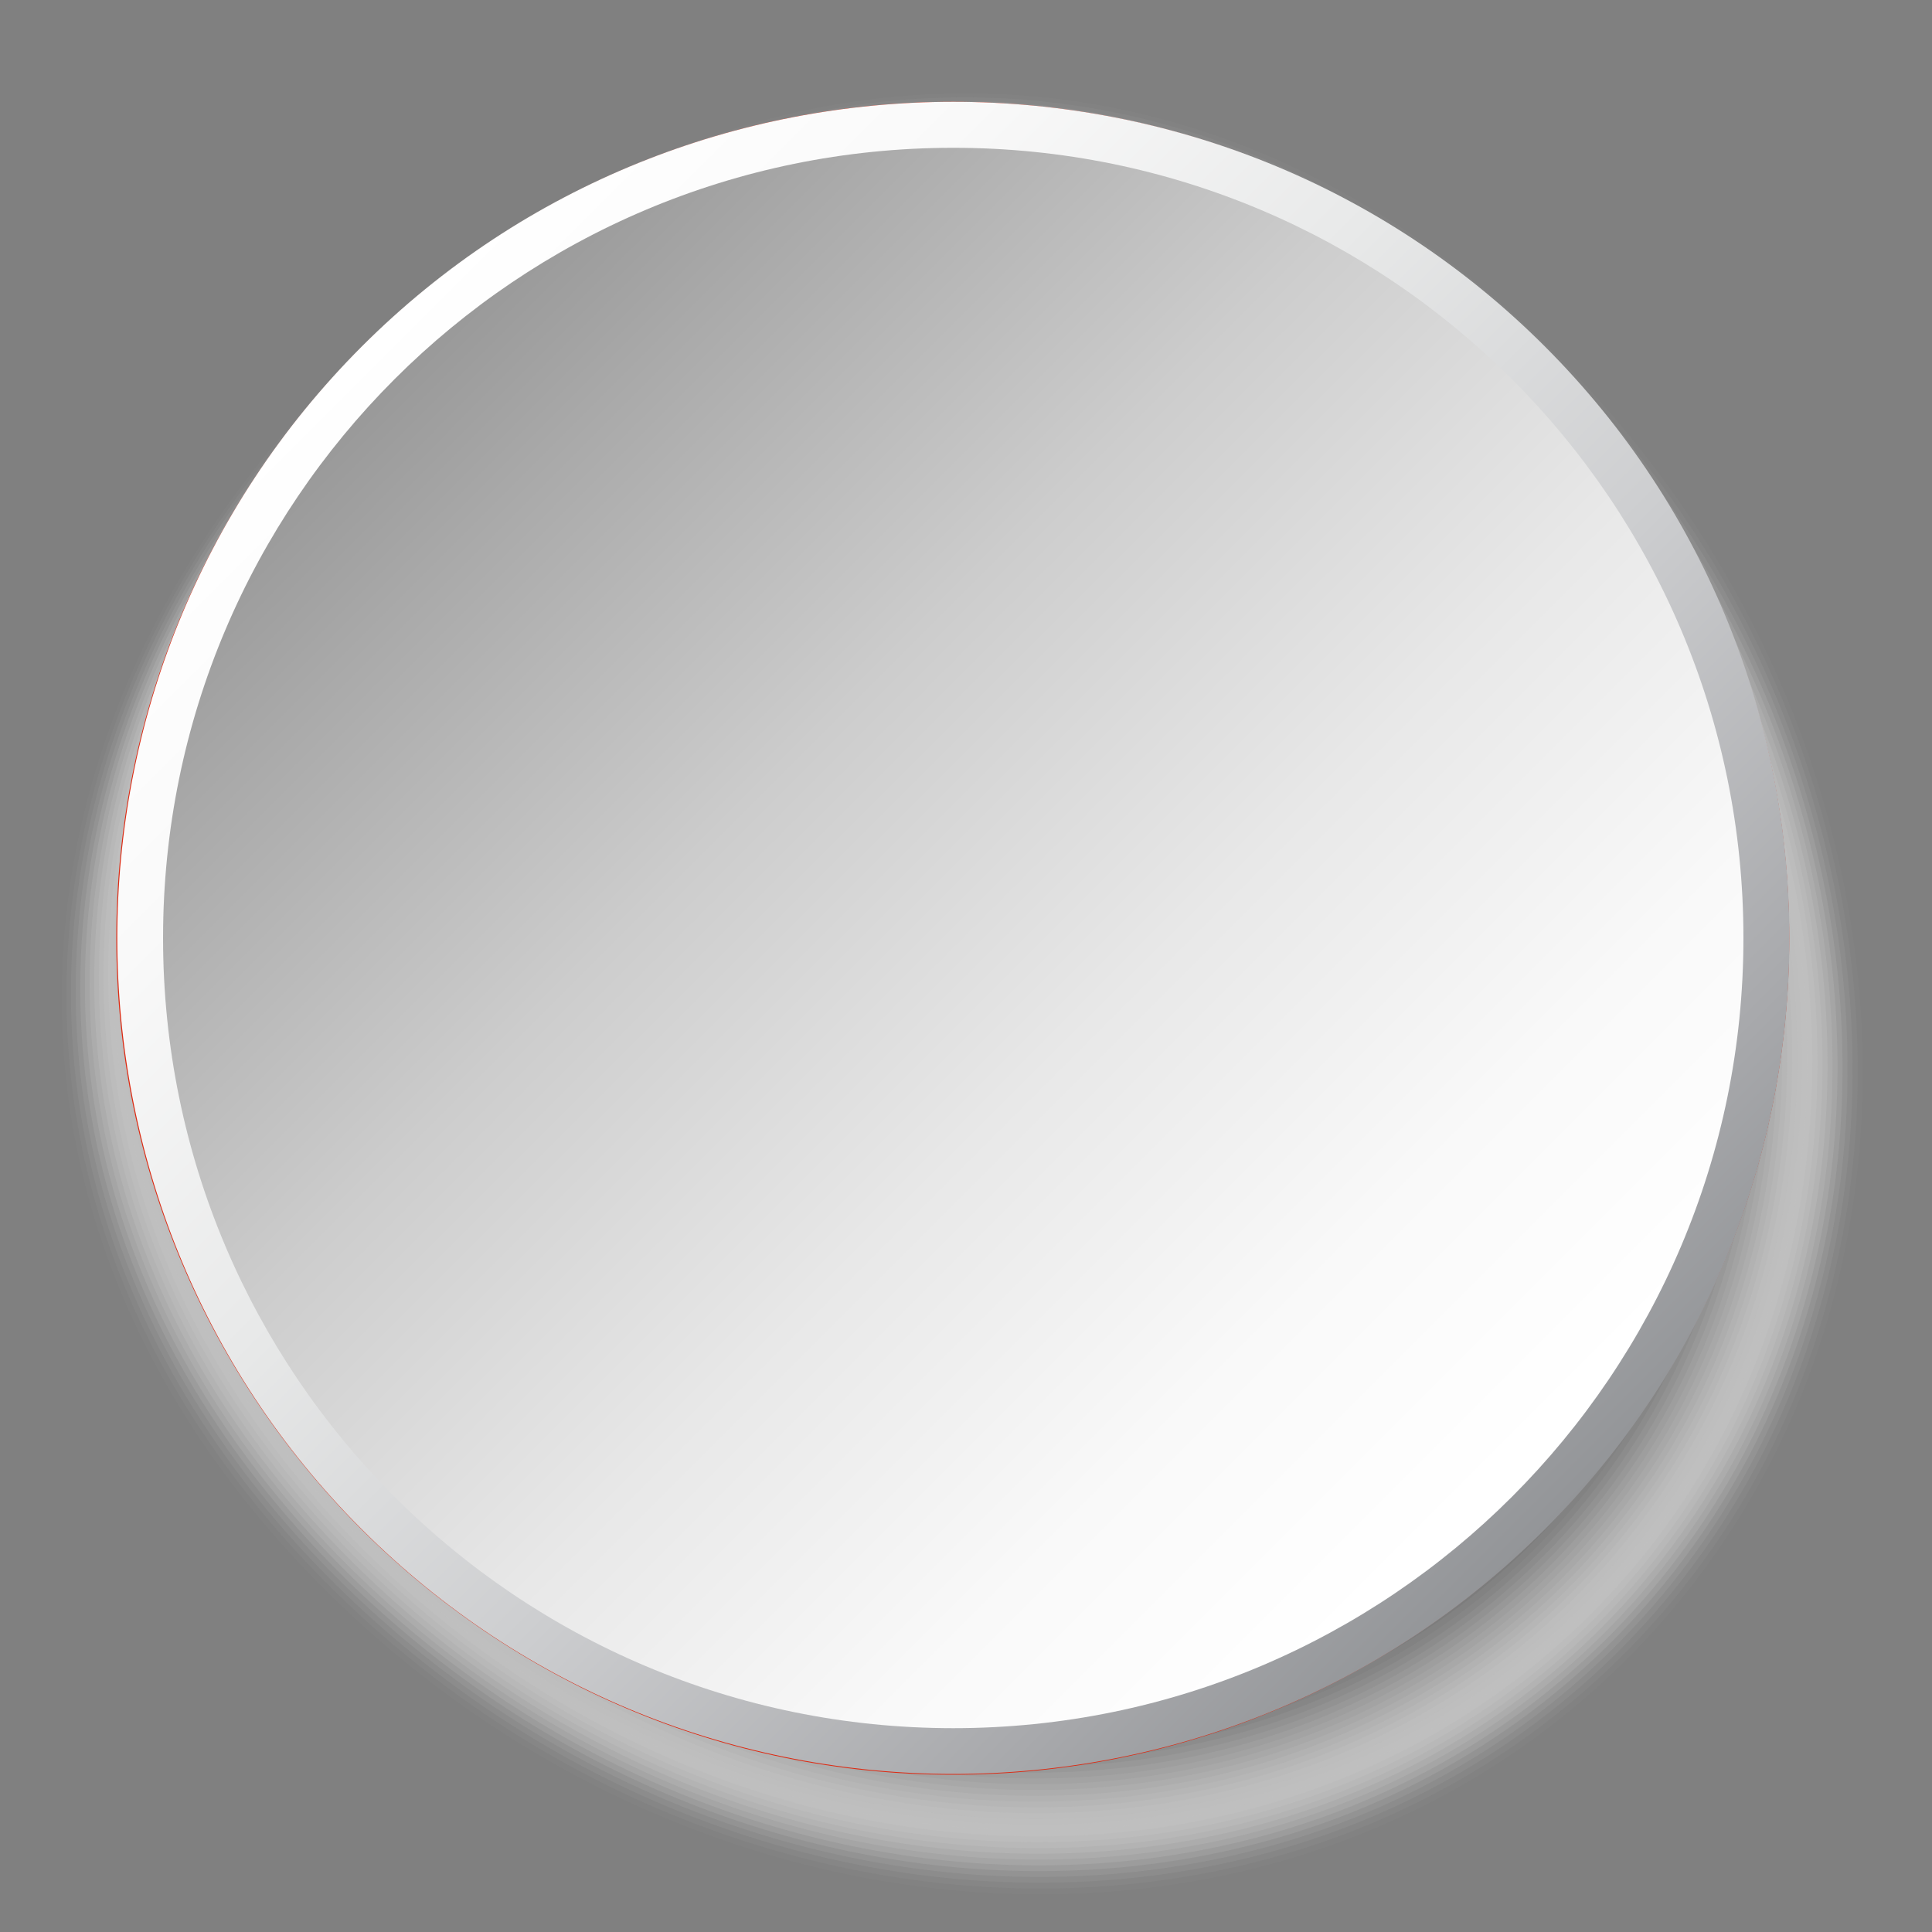 <?xml version="1.0" encoding="UTF-8"?>
<svg xmlns="http://www.w3.org/2000/svg" xmlns:xlink="http://www.w3.org/1999/xlink" viewBox="0 0 100 100">
  <rect x="0" y="0" width="100" height="100" fill="#808080" stroke="none"/>
  <defs>
    <style>
      .cls-1 {
        fill: #050505;
        opacity: .98;
      }

      .cls-1, .cls-2, .cls-3, .cls-4, .cls-5, .cls-6, .cls-7, .cls-8, .cls-9, .cls-10, .cls-11, .cls-12, .cls-13, .cls-14, .cls-15, .cls-16, .cls-17, .cls-18, .cls-19, .cls-20, .cls-21, .cls-22, .cls-23, .cls-24, .cls-25, .cls-26, .cls-27, .cls-28, .cls-29, .cls-30, .cls-31, .cls-32, .cls-33, .cls-34, .cls-35, .cls-36, .cls-37, .cls-38, .cls-39, .cls-40, .cls-41, .cls-42, .cls-43, .cls-44, .cls-45, .cls-46, .cls-47, .cls-48, .cls-49, .cls-50, .cls-51, .cls-52, .cls-53, .cls-54, .cls-55, .cls-56 {
        stroke-width: 0px;
      }

      .cls-2 {
        fill: #5a5a5a;
        opacity: .65;
      }

      .cls-3 {
        fill: #1e1e1e;
        opacity: .88;
      }

      .cls-4 {
        fill: url(#linear-gradient);
      }

      .cls-5 {
        fill: #aaa;
        opacity: .33;
      }

      .cls-6 {
        fill: #000;
      }

      .cls-7 {
        fill: #d2d2d2;
        opacity: .18;
      }

      .cls-8 {
        fill: #787878;
        opacity: .53;
      }

      .cls-9 {
        fill: #4b4b4b;
        opacity: .71;
      }

      .cls-10 {
        fill: #323232;
        opacity: .8;
      }

      .cls-11 {
        fill: #8c8c8c;
        opacity: .45;
      }

      .cls-12 {
        fill: #fff;
        opacity: 0;
      }

      .cls-13 {
        fill: #919191;
        opacity: .43;
      }

      .cls-14 {
        fill: #e1e1e1;
        opacity: .12;
      }

      .cls-15 {
        fill: #fedd19;
      }

      .cls-16 {
        fill: #505050;
        opacity: .69;
      }

      .cls-57 {
        isolation: isolate;
      }

      .cls-17 {
        fill: #b4b4b4;
        opacity: .29;
      }

      .cls-18 {
        fill: #2d2d2d;
        opacity: .82;
      }

      .cls-19 {
        fill: #141414;
        opacity: .92;
      }

      .cls-20 {
        fill: #f0f0f0;
        opacity: .06;
      }

      .cls-21 {
        fill: #696969;
        opacity: .59;
      }

      .cls-22 {
        fill: #0a0a0a;
        opacity: .96;
      }

      .cls-23 {
        fill: #afafaf;
        opacity: .31;
      }

      .cls-24 {
        fill: #bebebe;
        opacity: .25;
      }

      .cls-25 {
        fill: #5f5f5f;
        opacity: .63;
      }

      .cls-26 {
        fill: #6e6e6e;
        opacity: .57;
      }

      .cls-27 {
        fill: #c8c8c8;
        opacity: .22;
      }

      .cls-28 {
        fill: #191919;
        opacity: .9;
      }

      .cls-29 {
        fill: #737373;
        opacity: .55;
      }

      .cls-30 {
        fill: #f5f5f5;
        opacity: .04;
      }

      .cls-31 {
        fill: #dcdcdc;
        opacity: .14;
      }

      .cls-32 {
        fill: #282828;
        opacity: .84;
      }

      .cls-33 {
        fill: url(#linear-gradient-2);
      }

      .cls-34 {
        fill: #ebebeb;
        opacity: .08;
      }

      .cls-35 {
        fill: #c3c3c3;
        opacity: .24;
      }

      .cls-36 {
        fill: #e6e6e6;
        opacity: .1;
      }

      .cls-37 {
        fill: #dd2911;
      }

      .cls-38 {
        fill: #555;
        opacity: .67;
      }

      .cls-39 {
        fill: #464646;
        opacity: .73;
      }

      .cls-40 {
        fill: #969696;
        opacity: .41;
      }

      .cls-41 {
        fill: #232323;
        opacity: .86;
      }

      .cls-42 {
        fill: #646464;
        opacity: .61;
      }

      .cls-43 {
        fill: #a5a5a5;
        opacity: .35;
      }

      .cls-44 {
        fill: #878787;
        opacity: .47;
      }

      .cls-45 {
        fill: #414141;
        opacity: .75;
      }

      .cls-46 {
        fill: #b9b9b9;
        opacity: .27;
      }

      .cls-47 {
        fill: #373737;
        opacity: .78;
      }

      .cls-48 {
        fill: #828282;
        opacity: .49;
      }

      .cls-49 {
        fill: #a0a0a0;
        opacity: .37;
      }

      .cls-50 {
        fill: #9b9b9b;
        opacity: .39;
      }

      .cls-51 {
        fill: #d7d7d7;
        opacity: .16;
      }

      .cls-52 {
        fill: #fafafa;
        opacity: .02;
      }

      .cls-58 {
        mix-blend-mode: multiply;
      }

      .cls-53 {
        fill: #3c3c3c;
        opacity: .76;
      }

      .cls-54 {
        fill: #7d7d7d;
        opacity: .51;
      }

      .cls-55 {
        fill: #0f0f0f;
        opacity: .94;
      }

      .cls-56 {
        fill: #cdcdcd;
        opacity: .2;
      }
    </style>
    <linearGradient id="linear-gradient" x1="-10420.03" y1="-845.25" x2="-10333.44" y2="-845.25" gradientTransform="translate(-6690.38 -7886.52) rotate(-135)" gradientUnits="userSpaceOnUse">
      <stop offset="0" stop-color="#939598"/>
      <stop offset=".13" stop-color="#a8a9ac"/>
      <stop offset=".39" stop-color="#cdced0"/>
      <stop offset=".63" stop-color="#e8e9e9"/>
      <stop offset=".84" stop-color="#f9f9f9"/>
      <stop offset="1" stop-color="#fff"/>
    </linearGradient>
    <linearGradient id="linear-gradient-2" x1="-141.08" y1="-28.47" x2="-84" y2="28.61" gradientTransform="translate(161.41 48)" gradientUnits="userSpaceOnUse">
      <stop offset="0" stop-color="#999"/>
      <stop offset=".1" stop-color="#a8a8a8"/>
      <stop offset=".36" stop-color="#cdcdcd"/>
      <stop offset=".61" stop-color="#e8e8e8"/>
      <stop offset=".83" stop-color="#f9f9f9"/>
      <stop offset="1" stop-color="#fff"/>
    </linearGradient>
  </defs>
  <g class="cls-57">
    <g id="Layer_1" data-name="Layer 1">
      <g>
        <g class="cls-58">
          <path class="cls-12" d="M80.73,18.23c19.73,19.73,21.38,50.17,3.68,67.86-17.69,17.69-48.14,16.04-67.86-3.68C-3.18,62.68-.2,36.87,17.5,19.17,35.19,1.48,61-1.5,80.73,18.23Z"/>
          <path class="cls-52" d="M80.56,18.38c19.61,19.61,21.26,49.88,3.66,67.48-17.59,17.59-47.86,15.95-67.48-3.66C-2.87,62.58.03,36.85,17.62,19.26,35.21,1.67,60.94-1.23,80.56,18.38Z"/>
          <path class="cls-30" d="M80.39,18.54c19.5,19.5,21.14,49.6,3.65,67.09-17.49,17.49-47.59,15.86-67.09-3.64C-2.56,62.48.25,36.83,17.74,19.34,35.23,1.85,60.88-.96,80.39,18.54Z"/>
          <path class="cls-20" d="M80.21,18.69c19.39,19.39,21.02,49.32,3.63,66.71-17.39,17.39-47.32,15.76-66.71-3.63C-2.26,62.38.47,36.82,17.86,19.42,35.26,2.03,60.82-.7,80.21,18.69Z"/>
          <path class="cls-34" d="M80.04,18.85c19.28,19.28,20.9,49.03,3.61,66.32-17.29,17.29-47.04,15.67-66.32-3.61C-1.95,62.28.7,36.8,17.99,19.51,35.28,2.22,60.76-.43,80.04,18.85Z"/>
          <path class="cls-36" d="M79.87,19c19.17,19.17,20.78,48.75,3.59,65.94-17.19,17.19-46.77,15.58-65.94-3.59C-1.65,62.18.92,36.78,18.11,19.59,35.3,2.4,60.7-.16,79.87,19Z"/>
          <path class="cls-14" d="M79.7,19.16c19.06,19.06,20.66,48.47,3.57,65.55-17.09,17.09-46.5,15.49-65.55-3.57C-1.34,62.09,1.14,36.76,18.23,19.67,35.32,2.59,60.64.1,79.7,19.16Z"/>
          <path class="cls-31" d="M79.53,19.31c18.95,18.95,20.54,48.18,3.55,65.17-16.99,16.99-46.22,15.39-65.17-3.55C-1.03,61.99,1.37,36.75,18.36,19.76,35.34,2.77,60.58.37,79.53,19.31Z"/>
          <path class="cls-51" d="M79.36,19.47c18.84,18.84,20.42,47.9,3.53,64.78-16.89,16.89-45.95,15.3-64.78-3.53C-.73,61.89,1.59,36.73,18.48,19.84c16.89-16.89,42.05-19.2,60.88-.37Z"/>
          <path class="cls-7" d="M79.19,19.63c18.72,18.72,20.3,47.61,3.52,64.4-16.79,16.79-45.68,15.21-64.4-3.51C-.42,61.79,1.81,36.71,18.6,19.92c16.79-16.79,41.86-19.02,60.59-.3Z"/>
          <path class="cls-56" d="M79.02,19.78c18.61,18.61,20.18,47.33,3.5,64.01-16.69,16.69-45.4,15.12-64.01-3.5C-.12,61.69,2.04,36.69,18.72,20.01c16.68-16.68,41.68-18.84,60.29-.23Z"/>
          <path class="cls-27" d="M78.84,19.94c18.5,18.5,20.06,47.05,3.48,63.63-16.58,16.58-45.13,15.02-63.63-3.48C.19,61.59,2.26,36.67,18.85,20.09c16.58-16.58,41.5-18.65,60-.15Z"/>
          <path class="cls-35" d="M78.67,20.09c18.39,18.39,19.94,46.76,3.46,63.25-16.48,16.48-44.86,14.93-63.25-3.46C.5,61.49,2.49,36.66,18.97,20.17c16.48-16.48,41.32-18.47,59.7-.08Z"/>
          <path class="cls-24" d="M78.5,20.25c18.28,18.28,19.82,46.48,3.44,62.86-16.38,16.38-44.58,14.84-62.86-3.44-18.28-18.28-16.37-43.03,0-59.41,16.38-16.38,41.13-18.29,59.41,0Z"/>
          <path class="cls-46" d="M78.33,20.4c18.17,18.17,19.7,46.2,3.42,62.48-16.28,16.28-44.31,14.75-62.48-3.42-18.17-18.17-16.34-42.84-.06-59.12,16.28-16.28,40.95-18.1,59.12.06Z"/>
          <path class="cls-17" d="M78.16,20.56c18.06,18.06,19.58,45.91,3.4,62.09-16.18,16.18-44.03,14.65-62.09-3.4-18.06-18.06-16.32-42.64-.13-58.82,16.18-16.18,40.77-17.92,58.82.13Z"/>
          <path class="cls-23" d="M77.99,20.71c17.95,17.95,19.46,45.63,3.38,61.71-16.08,16.08-43.76,14.56-61.71-3.38-17.95-17.95-16.29-42.45-.21-58.53,16.08-16.08,40.58-17.74,58.53.21Z"/>
          <path class="cls-5" d="M77.82,20.87c17.83,17.83,19.34,45.34,3.37,61.32-15.98,15.98-43.49,14.47-61.32-3.36-17.83-17.83-16.26-42.26-.28-58.24,15.98-15.98,40.4-17.56,58.24.28Z"/>
          <path class="cls-43" d="M77.65,21.02c17.72,17.72,19.22,45.06,3.35,60.94-15.88,15.88-43.21,14.38-60.94-3.35-17.72-17.72-16.23-42.06-.35-57.94,15.88-15.88,40.22-17.37,57.94.35Z"/>
          <path class="cls-49" d="M77.48,21.18c17.61,17.61,19.1,44.78,3.33,60.55-15.78,15.78-42.94,14.28-60.55-3.33-17.61-17.61-16.2-41.87-.42-57.65,15.78-15.78,40.04-17.19,57.65.42Z"/>
          <path class="cls-50" d="M77.3,21.33c17.5,17.5,18.98,44.49,3.31,60.17-15.68,15.68-42.67,14.19-60.17-3.31-17.5-17.5-16.17-41.68-.49-57.35,15.68-15.68,39.85-17.01,57.35.49Z"/>
          <path class="cls-40" d="M77.13,21.49c17.39,17.39,18.87,44.21,3.29,59.78-15.58,15.58-42.39,14.1-59.78-3.29-17.39-17.39-16.14-41.48-.57-57.06,15.57-15.57,39.67-16.82,57.06.57Z"/>
          <path class="cls-13" d="M76.96,21.64c17.28,17.28,18.75,43.92,3.27,59.4-15.47,15.47-42.12,14.01-59.4-3.27-17.28-17.28-16.11-41.29-.64-56.77,15.47-15.47,39.49-16.64,56.77.64Z"/>
          <path class="cls-11" d="M76.79,21.8c17.17,17.17,18.63,43.64,3.25,59.01-15.37,15.37-41.85,13.91-59.01-3.25-17.17-17.17-16.08-41.1-.71-56.47,15.37-15.37,39.31-16.46,56.47.71Z"/>
          <path class="cls-44" d="M76.62,21.95c17.06,17.06,18.51,43.36,3.23,58.63-15.27,15.27-41.57,13.82-58.63-3.23-17.06-17.06-16.06-40.91-.78-56.18,15.27-15.27,39.12-16.27,56.18.78Z"/>
          <path class="cls-48" d="M76.45,22.11c16.95,16.95,18.39,43.07,3.22,58.24s-41.3,13.73-58.24-3.22c-16.95-16.94-16.03-40.71-.86-55.88,15.17-15.17,38.94-16.09,55.88.86Z"/>
          <path class="cls-54" d="M76.28,22.27c16.83,16.83,18.27,42.79,3.2,57.86-15.07,15.07-41.03,13.64-57.86-3.2-16.83-16.83-16-40.52-.93-55.59,15.07-15.07,38.76-15.91,55.59.93Z"/>
          <path class="cls-8" d="M76.11,22.42c16.72,16.72,18.15,42.51,3.18,57.48-14.97,14.97-40.75,13.54-57.48-3.18-16.72-16.72-15.97-40.33-1-55.3,14.97-14.97,38.57-15.72,55.3,1Z"/>
          <path class="cls-29" d="M75.93,22.58c16.61,16.61,18.03,42.22,3.16,57.09-14.87,14.87-40.48,13.45-57.09-3.16-16.61-16.61-15.94-40.13-1.07-55,14.87-14.87,38.39-15.54,55,1.07Z"/>
          <path class="cls-26" d="M75.76,22.73c16.5,16.5,17.91,41.94,3.14,56.71-14.77,14.77-40.21,13.36-56.71-3.14-16.5-16.5-15.91-39.94-1.14-54.71,14.77-14.77,38.21-15.36,54.71,1.14Z"/>
          <path class="cls-21" d="M75.59,22.89c16.39,16.39,17.79,41.65,3.12,56.32-14.67,14.67-39.93,13.27-56.32-3.12-16.39-16.39-15.88-39.75-1.22-54.42,14.67-14.67,38.03-15.17,54.41,1.22Z"/>
          <path class="cls-42" d="M75.42,23.04c16.28,16.28,17.67,41.37,3.1,55.94-14.57,14.57-39.66,13.17-55.94-3.1-16.28-16.28-15.85-39.55-1.29-54.12,14.57-14.57,37.84-14.99,54.12,1.29Z"/>
          <path class="cls-25" d="M75.25,23.2c16.17,16.17,17.55,41.09,3.09,55.55-14.47,14.47-39.39,13.08-55.55-3.08-16.17-16.17-15.83-39.36-1.36-53.83,14.46-14.46,37.66-14.81,53.83,1.36Z"/>
          <path class="cls-2" d="M75.08,23.35c16.06,16.06,17.43,40.8,3.07,55.17-14.36,14.36-39.11,12.99-55.17-3.07-16.06-16.05-15.8-39.17-1.43-53.53,14.36-14.36,37.48-14.62,53.53,1.43Z"/>
          <path class="cls-38" d="M74.91,23.51c15.94,15.94,17.31,40.52,3.05,54.78-14.26,14.26-38.84,12.9-54.78-3.05-15.94-15.94-15.77-38.98-1.5-53.24,14.26-14.26,37.3-14.44,53.24,1.5Z"/>
          <path class="cls-16" d="M74.74,23.66c15.83,15.83,17.19,40.24,3.03,54.4-14.16,14.16-38.57,12.8-54.4-3.03-15.83-15.83-15.74-38.78-1.58-52.95,14.16-14.16,37.11-14.26,52.95,1.58Z"/>
          <path class="cls-9" d="M74.57,23.82c15.72,15.72,17.07,39.95,3.01,54.01-14.06,14.06-38.29,12.71-54.01-3.01-15.72-15.72-15.71-38.59-1.65-52.65,14.06-14.06,36.93-14.07,52.65,1.65Z"/>
          <path class="cls-39" d="M74.39,23.97c15.61,15.61,16.95,39.67,2.99,53.63-13.96,13.96-38.02,12.62-53.63-2.99-15.61-15.61-15.68-38.4-1.72-52.36,13.96-13.96,36.75-13.89,52.36,1.72Z"/>
          <path class="cls-45" d="M74.22,24.13c15.5,15.5,16.83,39.38,2.97,53.24-13.86,13.86-37.75,12.53-53.24-2.97-15.5-15.5-15.65-38.2-1.79-52.06,13.86-13.86,36.56-13.71,52.06,1.79Z"/>
          <path class="cls-53" d="M74.05,24.28c15.39,15.39,16.71,39.1,2.95,52.86-13.76,13.76-37.47,12.43-52.86-2.95-15.39-15.39-15.62-38.01-1.86-51.77,13.76-13.76,36.38-13.52,51.77,1.86Z"/>
          <path class="cls-47" d="M73.88,24.44c15.28,15.28,16.59,38.82,2.94,52.47-13.66,13.66-37.2,12.34-52.47-2.94-15.28-15.28-15.59-37.82-1.94-51.48,13.66-13.66,36.2-13.34,51.48,1.94Z"/>
          <path class="cls-10" d="M73.71,24.6c15.17,15.17,16.47,38.53,2.92,52.09-13.56,13.56-36.93,12.25-52.09-2.92-15.17-15.16-15.57-37.62-2.01-51.18,13.56-13.56,36.02-13.16,51.18,2.01Z"/>
          <path class="cls-18" d="M73.54,24.75c15.05,15.05,16.35,38.25,2.9,51.71-13.46,13.46-36.65,12.16-51.71-2.9-15.05-15.05-15.54-37.43-2.08-50.89,13.46-13.46,35.83-12.97,50.89,2.08Z"/>
          <path class="cls-32" d="M73.37,24.91c14.94,14.94,16.23,37.97,2.88,51.32-13.36,13.36-36.38,12.06-51.32-2.88-14.94-14.94-15.51-37.24-2.15-50.59,13.35-13.35,35.65-12.79,50.59,2.15Z"/>
          <path class="cls-41" d="M73.2,25.06c14.83,14.83,16.11,37.68,2.86,50.94-13.25,13.25-36.1,11.97-50.94-2.86-14.83-14.83-15.48-37.04-2.23-50.3,13.25-13.25,35.47-12.61,50.3,2.23Z"/>
          <path class="cls-3" d="M73.02,25.22c14.72,14.72,16,37.4,2.84,50.55-13.15,13.15-35.83,11.88-50.55-2.84-14.72-14.72-15.45-36.85-2.3-50.01,13.15-13.15,35.29-12.42,50.01,2.3Z"/>
          <path class="cls-28" d="M72.85,25.37c14.61,14.61,15.88,37.11,2.82,50.17-13.05,13.05-35.56,11.79-50.17-2.82-14.61-14.61-15.42-36.66-2.37-49.71,13.05-13.05,35.1-12.24,49.71,2.37Z"/>
          <path class="cls-19" d="M72.68,25.53c14.5,14.5,15.76,36.83,2.8,49.78-12.95,12.95-35.28,11.69-49.78-2.8-14.5-14.5-15.39-36.47-2.44-49.42,12.95-12.95,34.92-12.06,49.42,2.44Z"/>
          <path class="cls-55" d="M72.51,25.68c14.39,14.39,15.64,36.55,2.79,49.4-12.85,12.85-35.01,11.6-49.4-2.79-14.39-14.39-15.36-36.27-2.51-49.12,12.85-12.85,34.74-11.87,49.12,2.51Z"/>
          <path class="cls-22" d="M72.34,25.84c14.28,14.28,15.52,36.26,2.77,49.01-12.75,12.75-34.74,11.51-49.01-2.77-14.28-14.27-15.34-36.08-2.59-48.83,12.75-12.75,34.55-11.69,48.83,2.59Z"/>
          <path class="cls-1" d="M72.17,25.99c14.17,14.17,15.4,35.98,2.75,48.63-12.65,12.65-34.46,11.42-48.63-2.75-14.17-14.16-15.31-35.89-2.66-48.54,12.65-12.65,34.37-11.51,48.54,2.66Z"/>
          <path class="cls-6" d="M72,26.15c14.05,14.05,15.28,35.7,2.73,48.24-12.55,12.55-34.19,11.32-48.24-2.73-14.05-14.05-15.28-35.69-2.73-48.24,12.55-12.55,34.19-11.32,48.24,2.73Z"/>
        </g>
        <g>
          <path class="cls-37" d="M49.32,91.86c-23.87,0-43.3-19.42-43.3-43.29S25.45,5.27,49.32,5.27s43.29,19.42,43.29,43.3-19.42,43.29-43.29,43.29Z"/>
          <g>
            <polygon class="cls-15" points="30.79 20.85 33.29 28.54 41.37 28.54 34.83 33.29 37.33 40.98 30.79 36.23 24.25 40.98 26.75 33.29 20.21 28.54 28.29 28.54 30.79 20.85"/>
            <polygon class="cls-15" points="50.63 17.51 50.39 20.18 52.86 21.24 50.24 21.83 50 24.5 48.63 22.2 46.02 22.8 47.78 20.78 46.41 18.48 48.87 19.53 50.63 17.51"/>
            <polygon class="cls-15" points="59.23 25.74 57.97 28.1 59.83 30.03 57.19 29.57 55.93 31.93 55.56 29.28 52.92 28.81 55.33 27.63 54.96 24.98 56.82 26.91 59.23 25.74"/>
            <polygon class="cls-15" points="60.03 38.11 57.91 39.75 58.82 42.27 56.6 40.76 54.48 42.4 55.24 39.83 53.02 38.32 55.7 38.24 56.45 35.66 57.35 38.19 60.03 38.11"/>
            <polygon class="cls-15" points="52.89 46.92 50.31 47.63 50.18 50.31 48.71 48.07 46.13 48.78 47.8 46.69 46.33 44.45 48.84 45.39 50.51 43.3 50.39 45.98 52.89 46.92"/>
          </g>
        </g>
        <g class="cls-58">
          <path class="cls-4" d="M79.96,17.93c16.88,16.88,16.88,44.35,0,61.23-16.88,16.88-44.35,16.88-61.23,0C1.85,62.28,1.85,34.82,18.73,17.93,35.61,1.05,63.08,1.05,79.96,17.93Z"/>
          <path class="cls-33" d="M49.34,7.65c22.59,0,40.9,18.31,40.9,40.9s-18.31,40.9-40.9,40.9S8.44,71.14,8.44,48.55,26.75,7.65,49.34,7.65Z"/>
        </g>
      </g>
    </g>
  </g>
</svg>